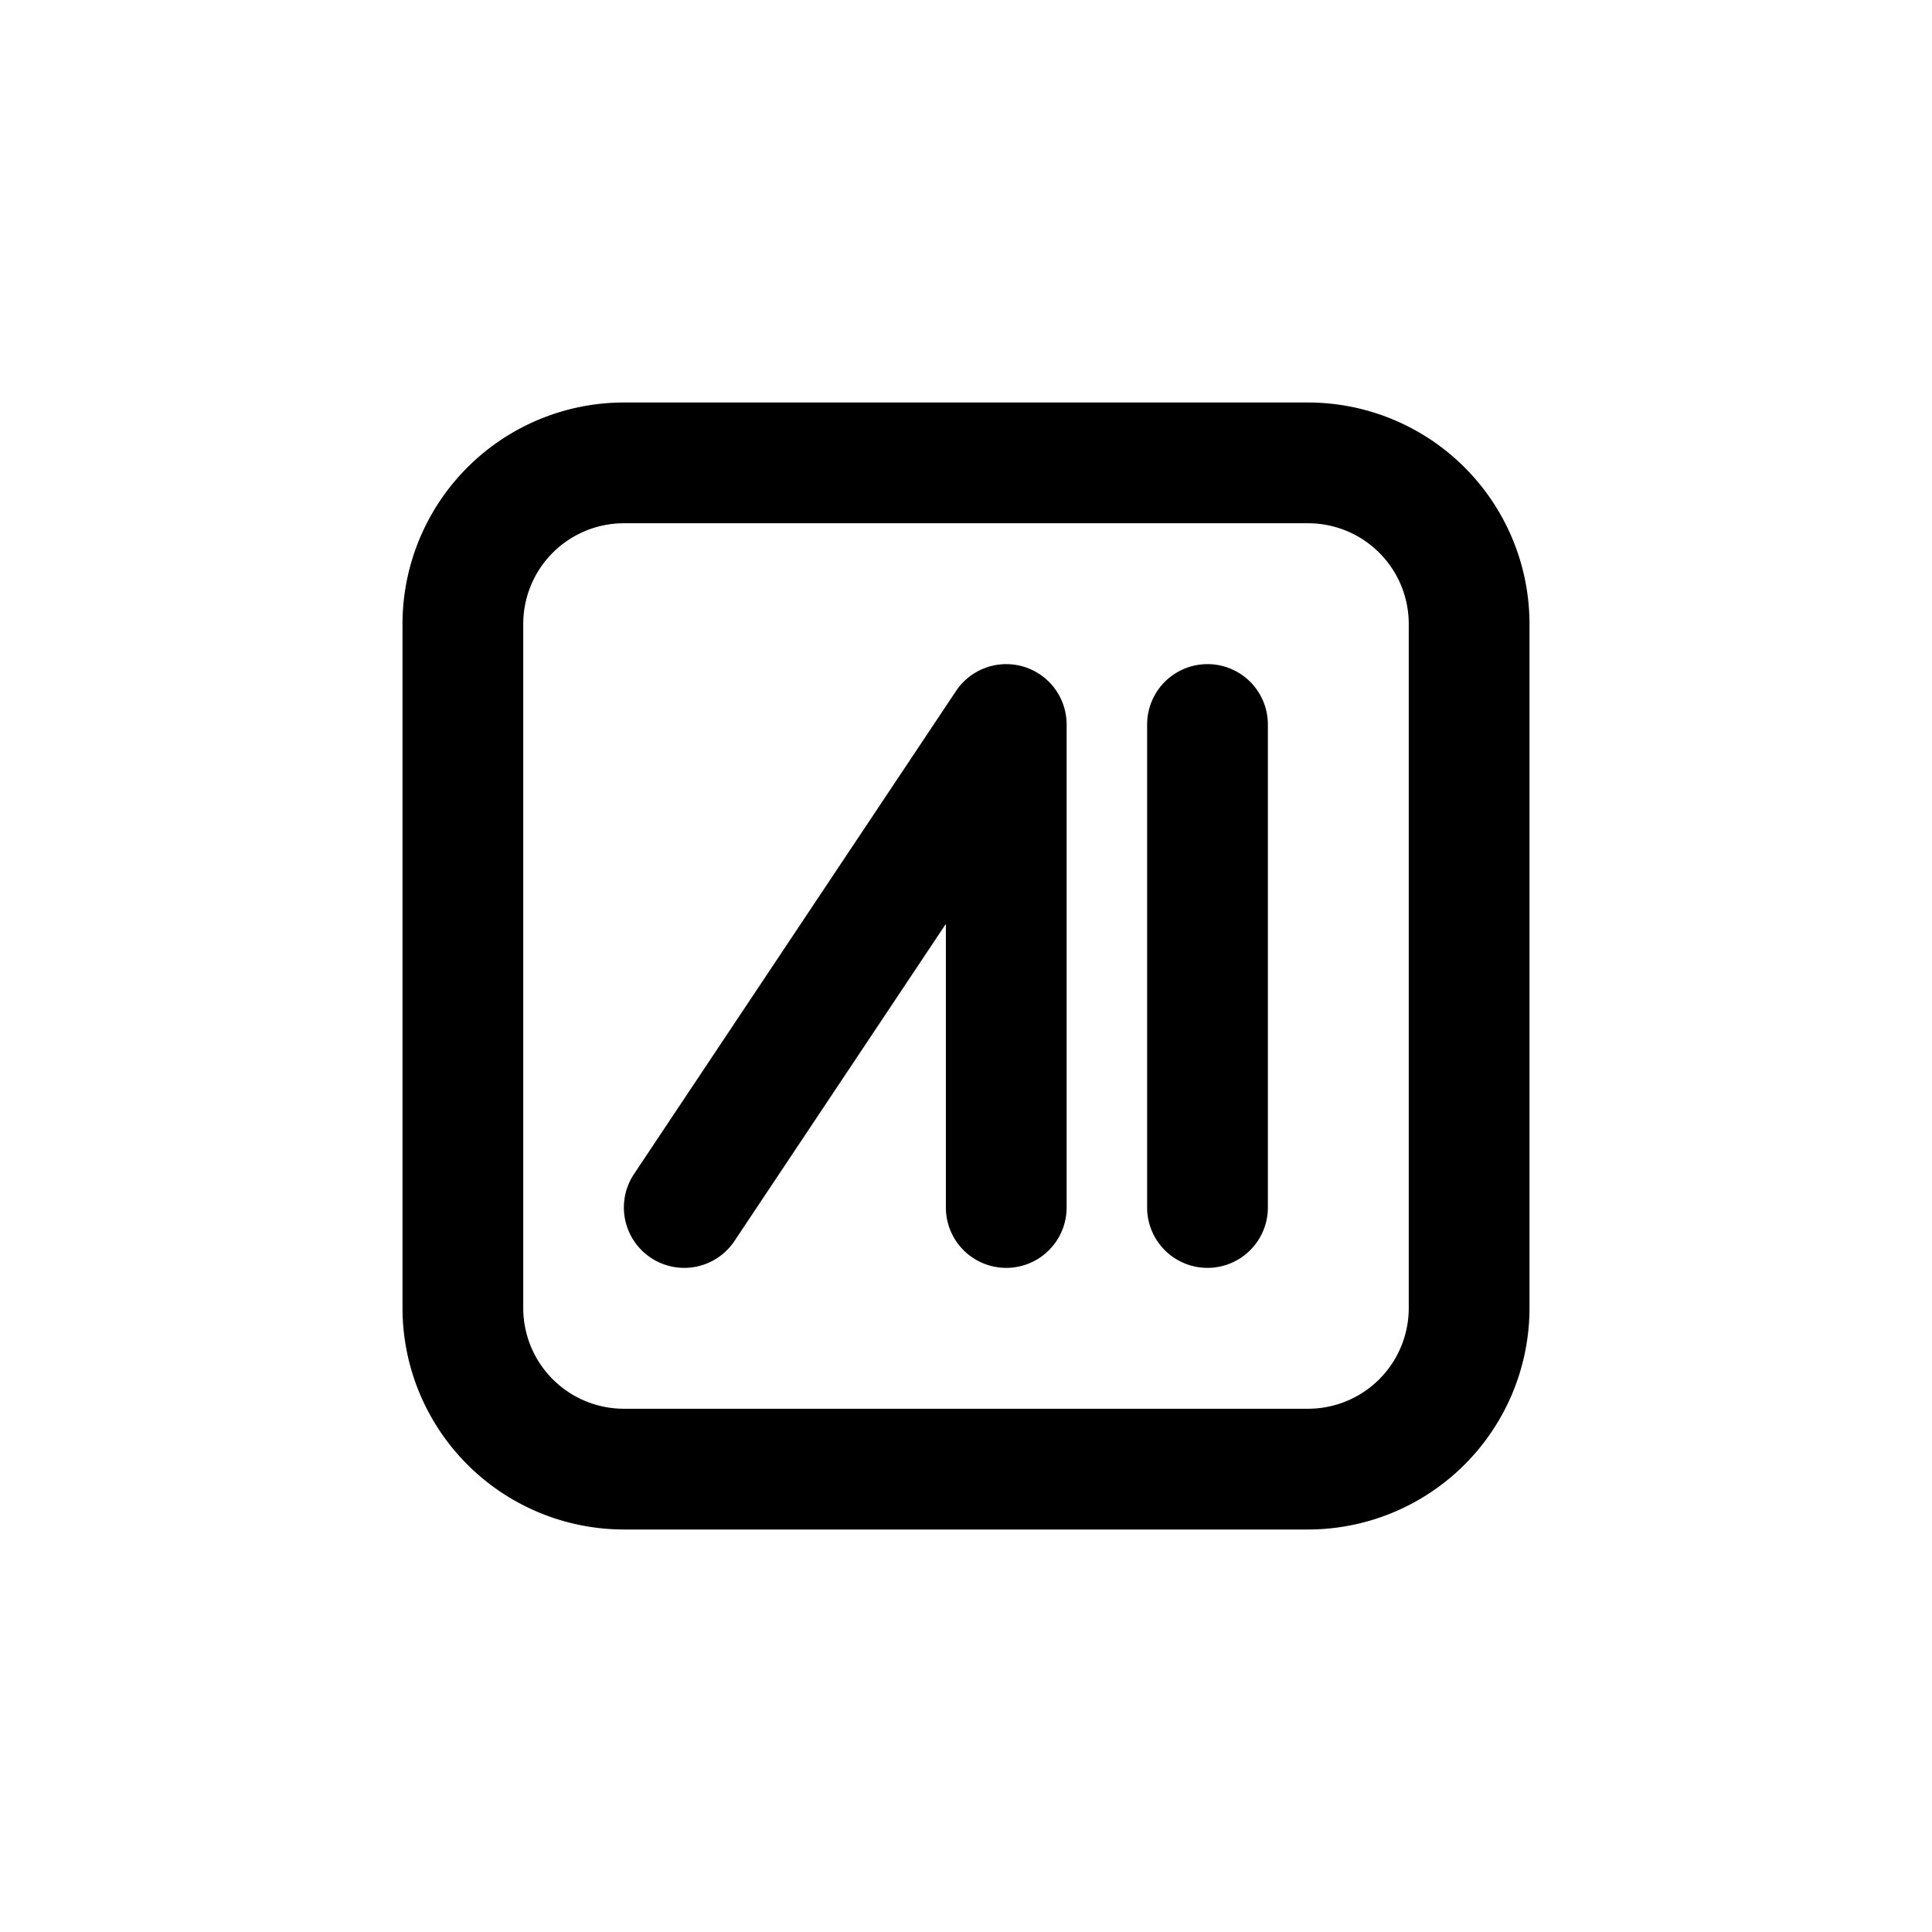 <svg id="icons" xmlns="http://www.w3.org/2000/svg" viewBox="0 0 24 24"><title>02-02-ai-icon-m</title><rect id="canvas" width="24" height="24" style="fill:none"/><path d="M16.25,19H7.75A2.753,2.753,0,0,1,5,16.25V7.75A2.753,2.753,0,0,1,7.75,5h8.5A2.753,2.753,0,0,1,19,7.75v8.5A2.753,2.753,0,0,1,16.25,19ZM7.75,6.5A1.251,1.251,0,0,0,6.5,7.75v8.5A1.251,1.251,0,0,0,7.75,17.5h8.5a1.251,1.251,0,0,0,1.25-1.25V7.75A1.251,1.251,0,0,0,16.25,6.5Z"/><path d="M8.499,15.75a.75.75,0,0,1-.623-1.166l4-6A.75.75,0,0,1,13.25,9v6a.75.75,0,0,1-1.5,0V11.477L9.124,15.416A.75.75,0,0,1,8.499,15.75Z"/><path d="M15,15.75a.75.75,0,0,1-.75-.75V9a.75.75,0,0,1,1.5,0v6A.75.75,0,0,1,15,15.75Z"/></svg>